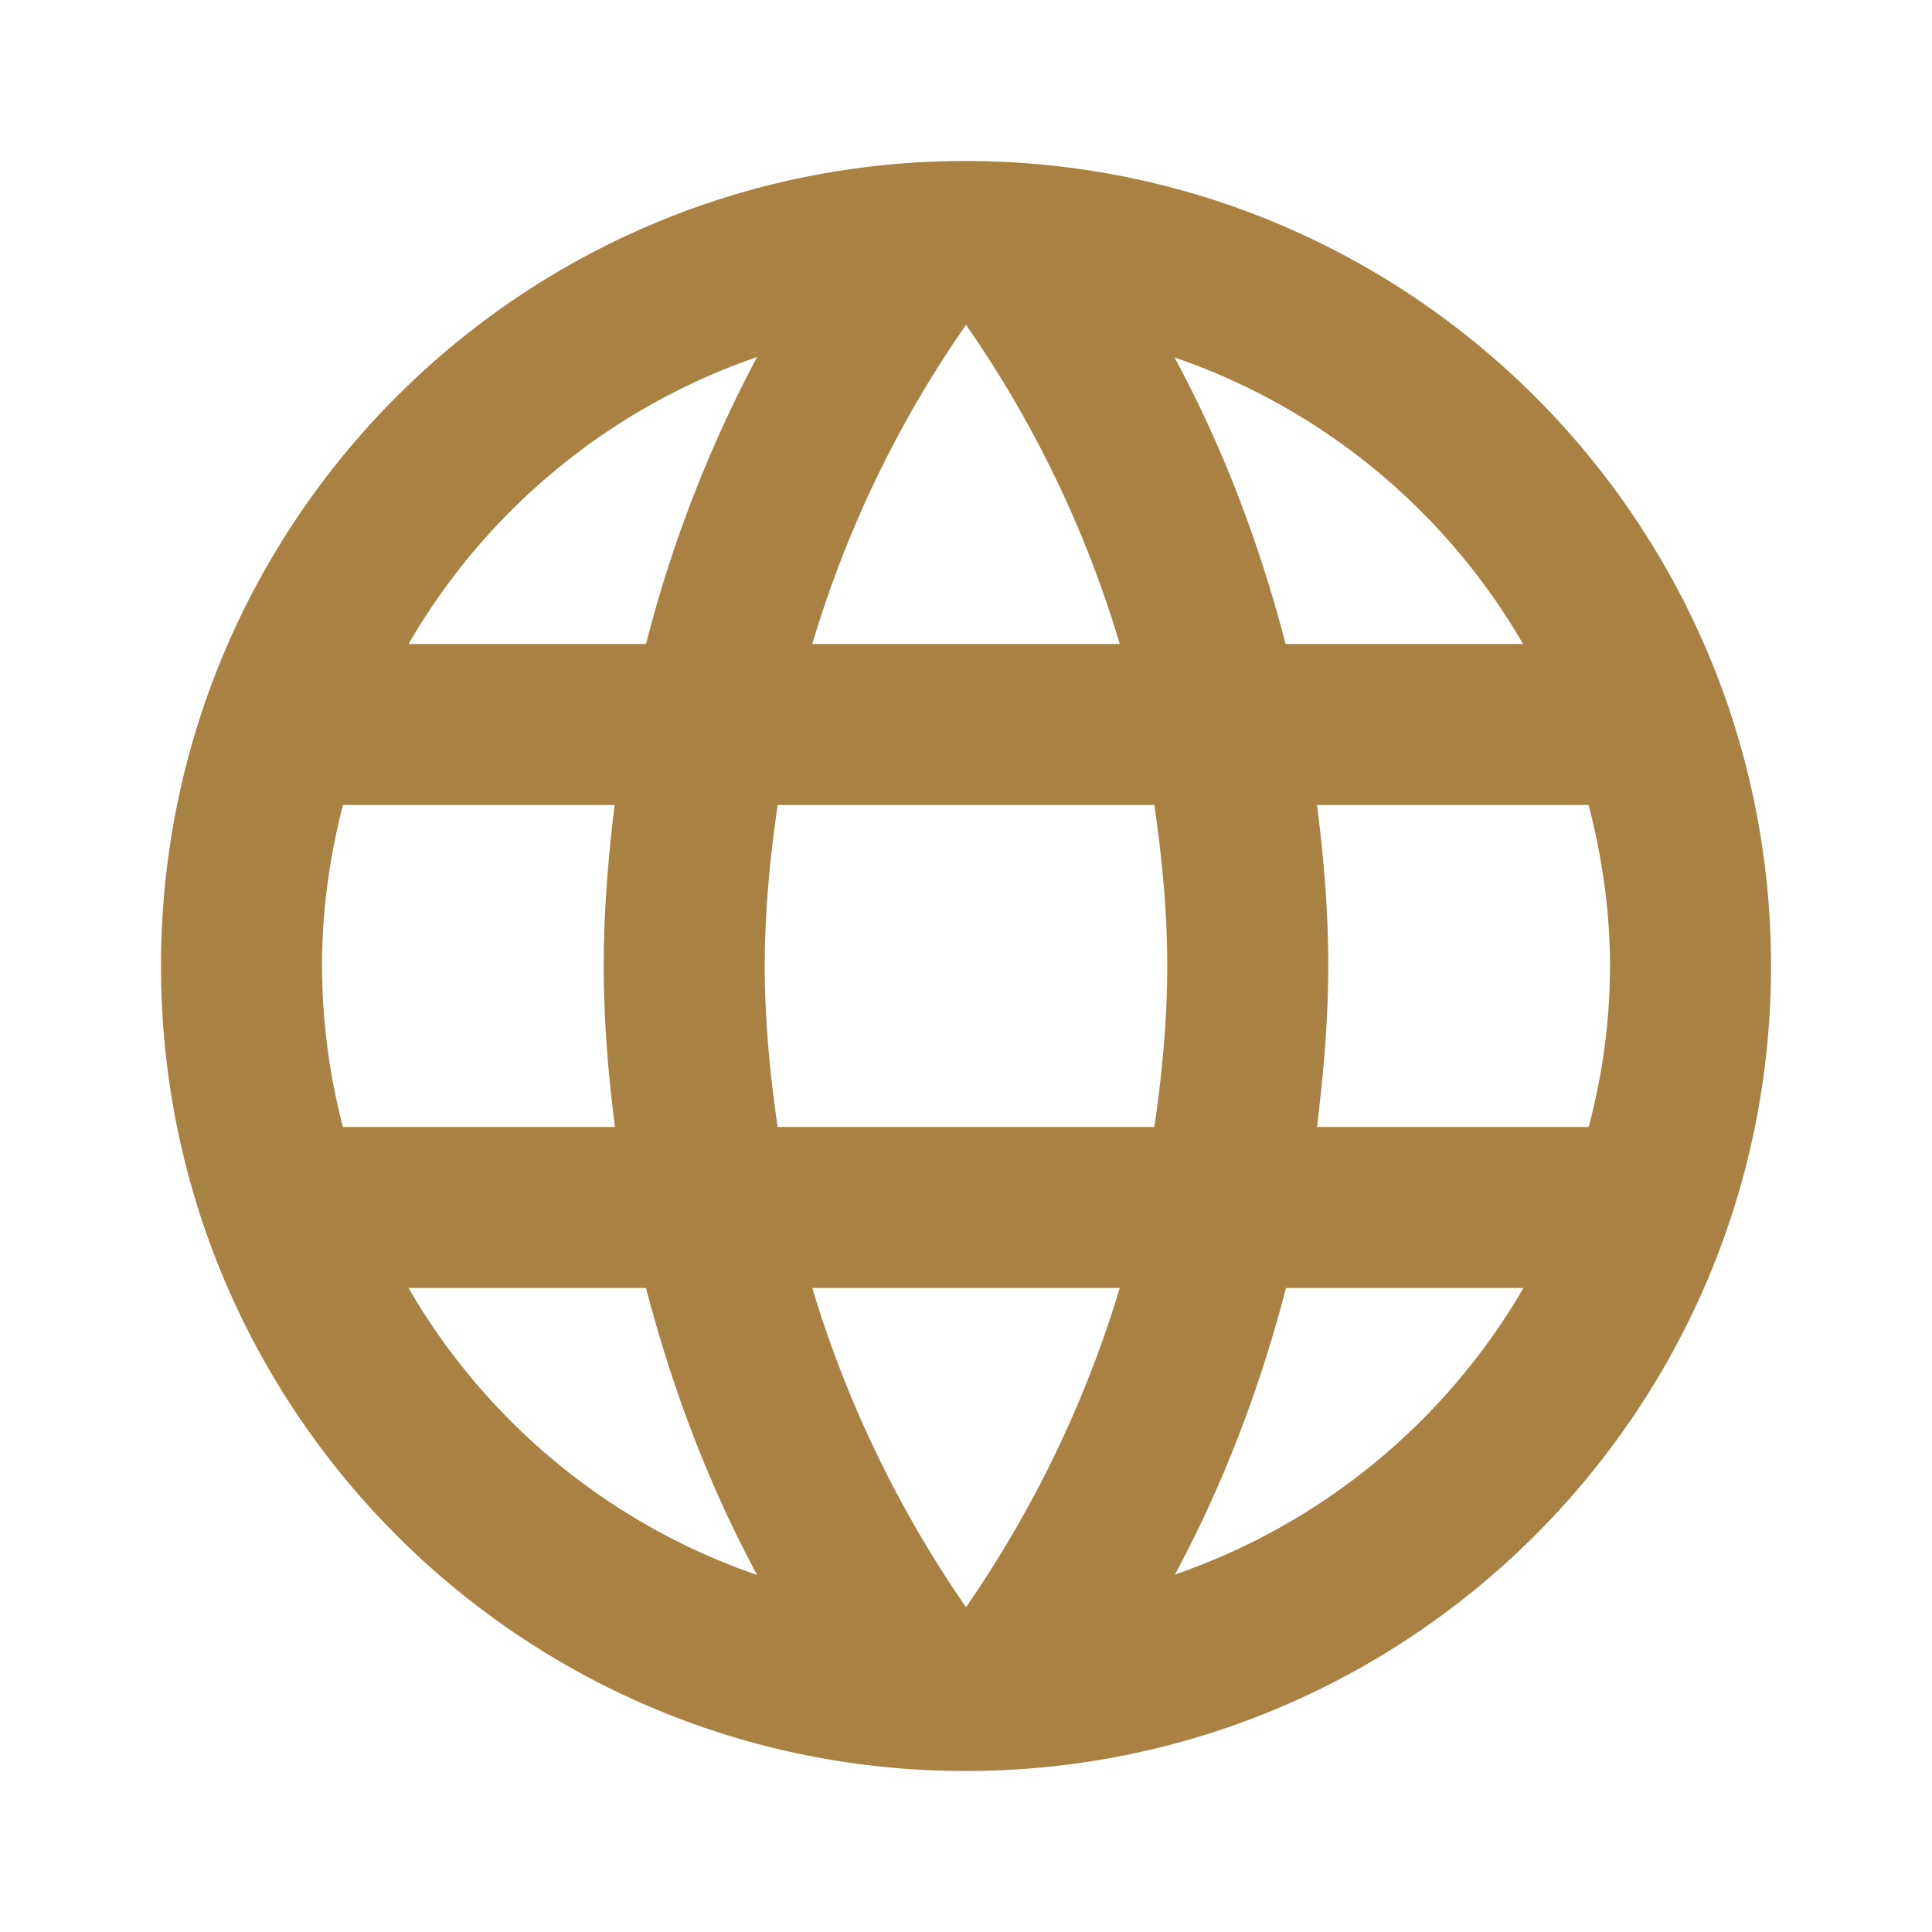 <svg xmlns="http://www.w3.org/2000/svg" fill="none" viewBox="0 0 24 24">
  <g clip-path="url(#Dg8nXJrA8ea)">
    <path d="M11.995 2C6.47 2 2 6.475 2 12s4.47 10 9.995 10C17.52 22 22 17.525 22 12S17.52 2 11.995 2zm6.925 6h-2.95c-.325-1.25-.78-2.45-1.38-3.56A8.008 8.008 0 0118.92 8zM12 4.035A13.848 13.848 0 0113.91 8h-3.82A13.848 13.848 0 0112 4.035zM4.26 14A8.003 8.003 0 014 12c0-.69.095-1.36.26-2h3.375c-.08.655-.135 1.32-.135 2 0 .68.055 1.345.14 2H4.26zm.815 2h2.95c.325 1.25.78 2.45 1.38 3.565A8.017 8.017 0 015.075 16zm2.95-8h-2.95a8.017 8.017 0 014.33-3.565A16.018 16.018 0 008.025 8zM12 19.965c-.83-1.2-1.48-2.535-1.91-3.965h3.82A14.116 14.116 0 0112 19.965zM14.34 14H9.66c-.095-.655-.16-1.32-.16-2 0-.68.065-1.345.16-2h4.68c.095.655.16 1.32.16 2 0 .68-.065 1.345-.16 2zm.255 5.56c.6-1.115 1.055-2.31 1.38-3.56h2.95a8.044 8.044 0 01-4.33 3.56zM16.36 14c.08-.655.14-1.32.14-2 0-.68-.055-1.345-.14-2h3.375c.165.64.265 1.31.265 2s-.095 1.36-.265 2H16.36z" fill="#A88143"/>
  </g>
  <defs>
    <clipPath id="Dg8nXJrA8ea">
      <path fill="#fff" d="M0 0h24v24H0z"/>
    </clipPath>
  </defs>
</svg>
